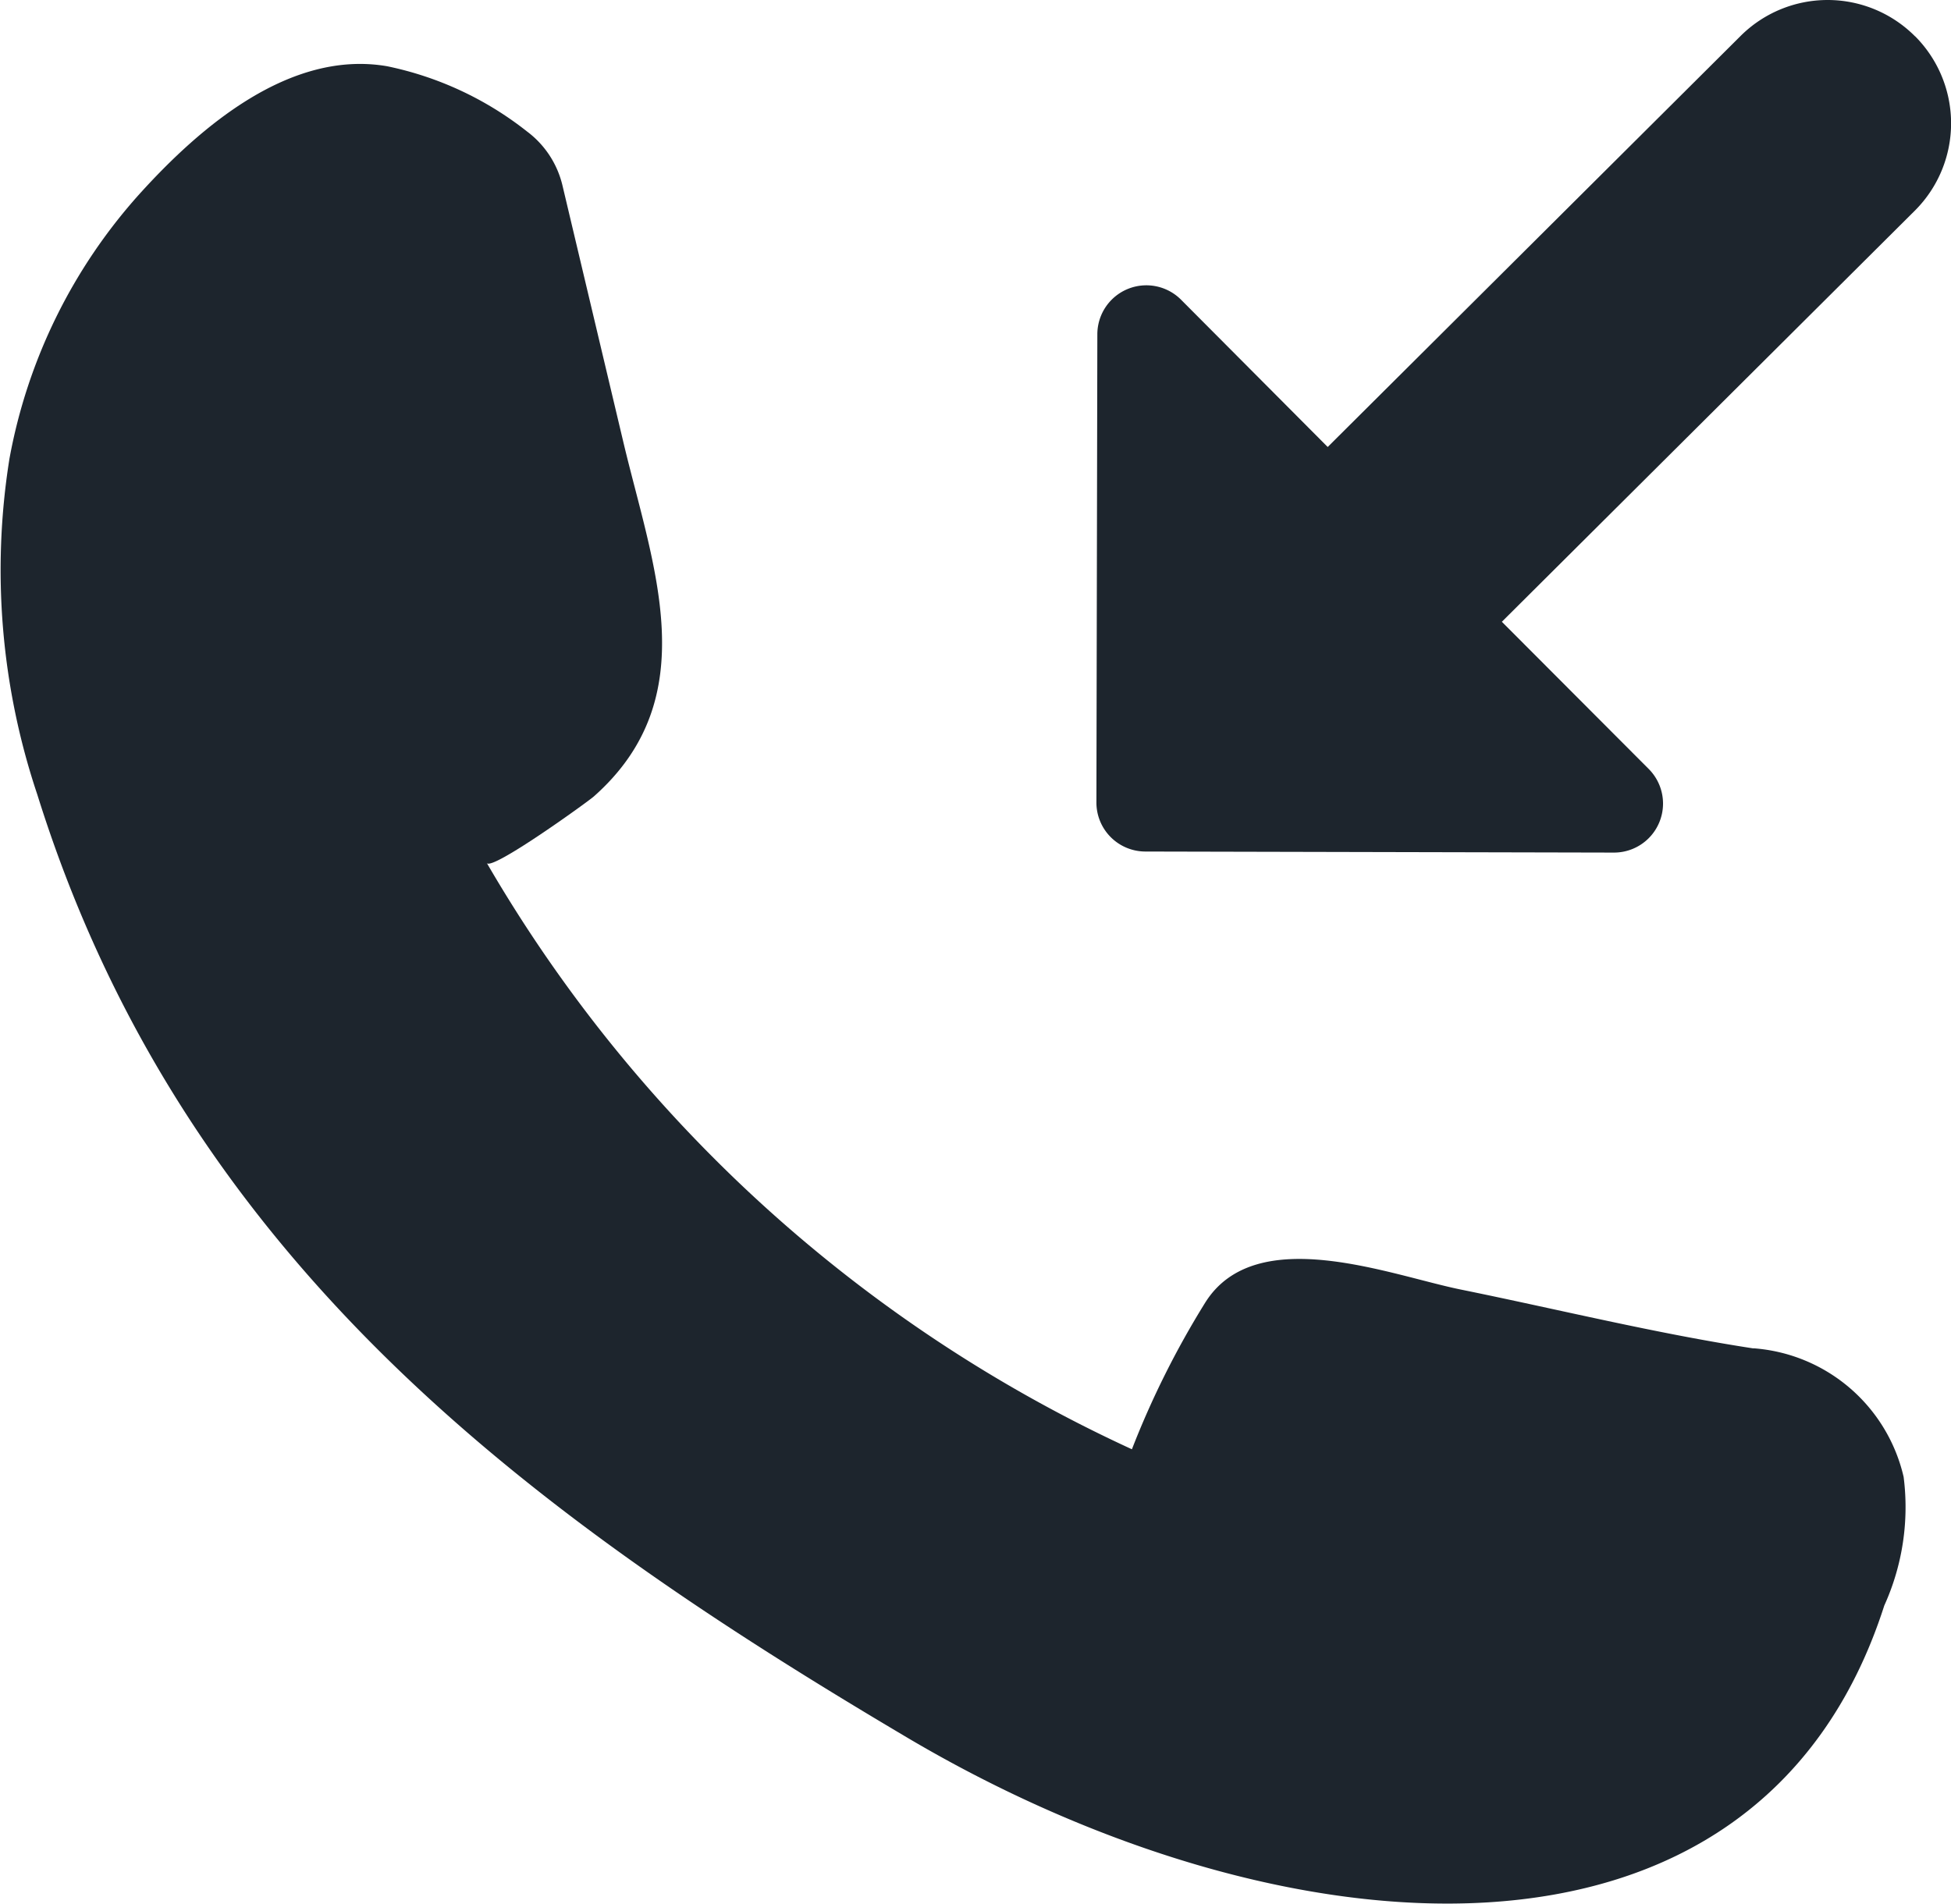 <svg xmlns="http://www.w3.org/2000/svg" width="33.361" height="32.554" viewBox="0 0 33.361 32.554"><g transform="translate(0)"><path d="M29.981,33.364c-1.672-.256-3.342-.669-5-1.006-1.2-.243-3.506-1.162-4.373.224a15.158,15.158,0,0,0-1.253,2.507A24.661,24.661,0,0,1,8.324,25.063c.082.141,1.726-1.046,1.828-1.136,1.922-1.7,1.01-3.94.506-6.066l-1.04-4.384a1.619,1.619,0,0,0-.608-.925,5.72,5.72,0,0,0-2.389-1.114c-1.664-.287-3.2,1.038-4.24,2.189A9.258,9.258,0,0,0,.161,18.153a12.069,12.069,0,0,0,.477,5.74c2.507,8.021,8.522,12.365,14.872,16.125s14.537,4.512,16.71-2.256a4.075,4.075,0,0,0,.331-2.2,2.848,2.848,0,0,0-2.569-2.2" transform="translate(0 -10.305)" fill="#1d252d"/><path d="M209.565.621a2.109,2.109,0,0,0-2.983-.006l-7.06,7.029-2.508-2.519a.838.838,0,0,0-1.431.589l-.016,8.009a.838.838,0,0,0,.836.839l8.009.018a.838.838,0,0,0,.6-1.429L202.5,10.633l7.06-7.029a2.109,2.109,0,0,0,.007-2.983" transform="translate(-176.819 0)" fill="#1d252d"/></g></svg>